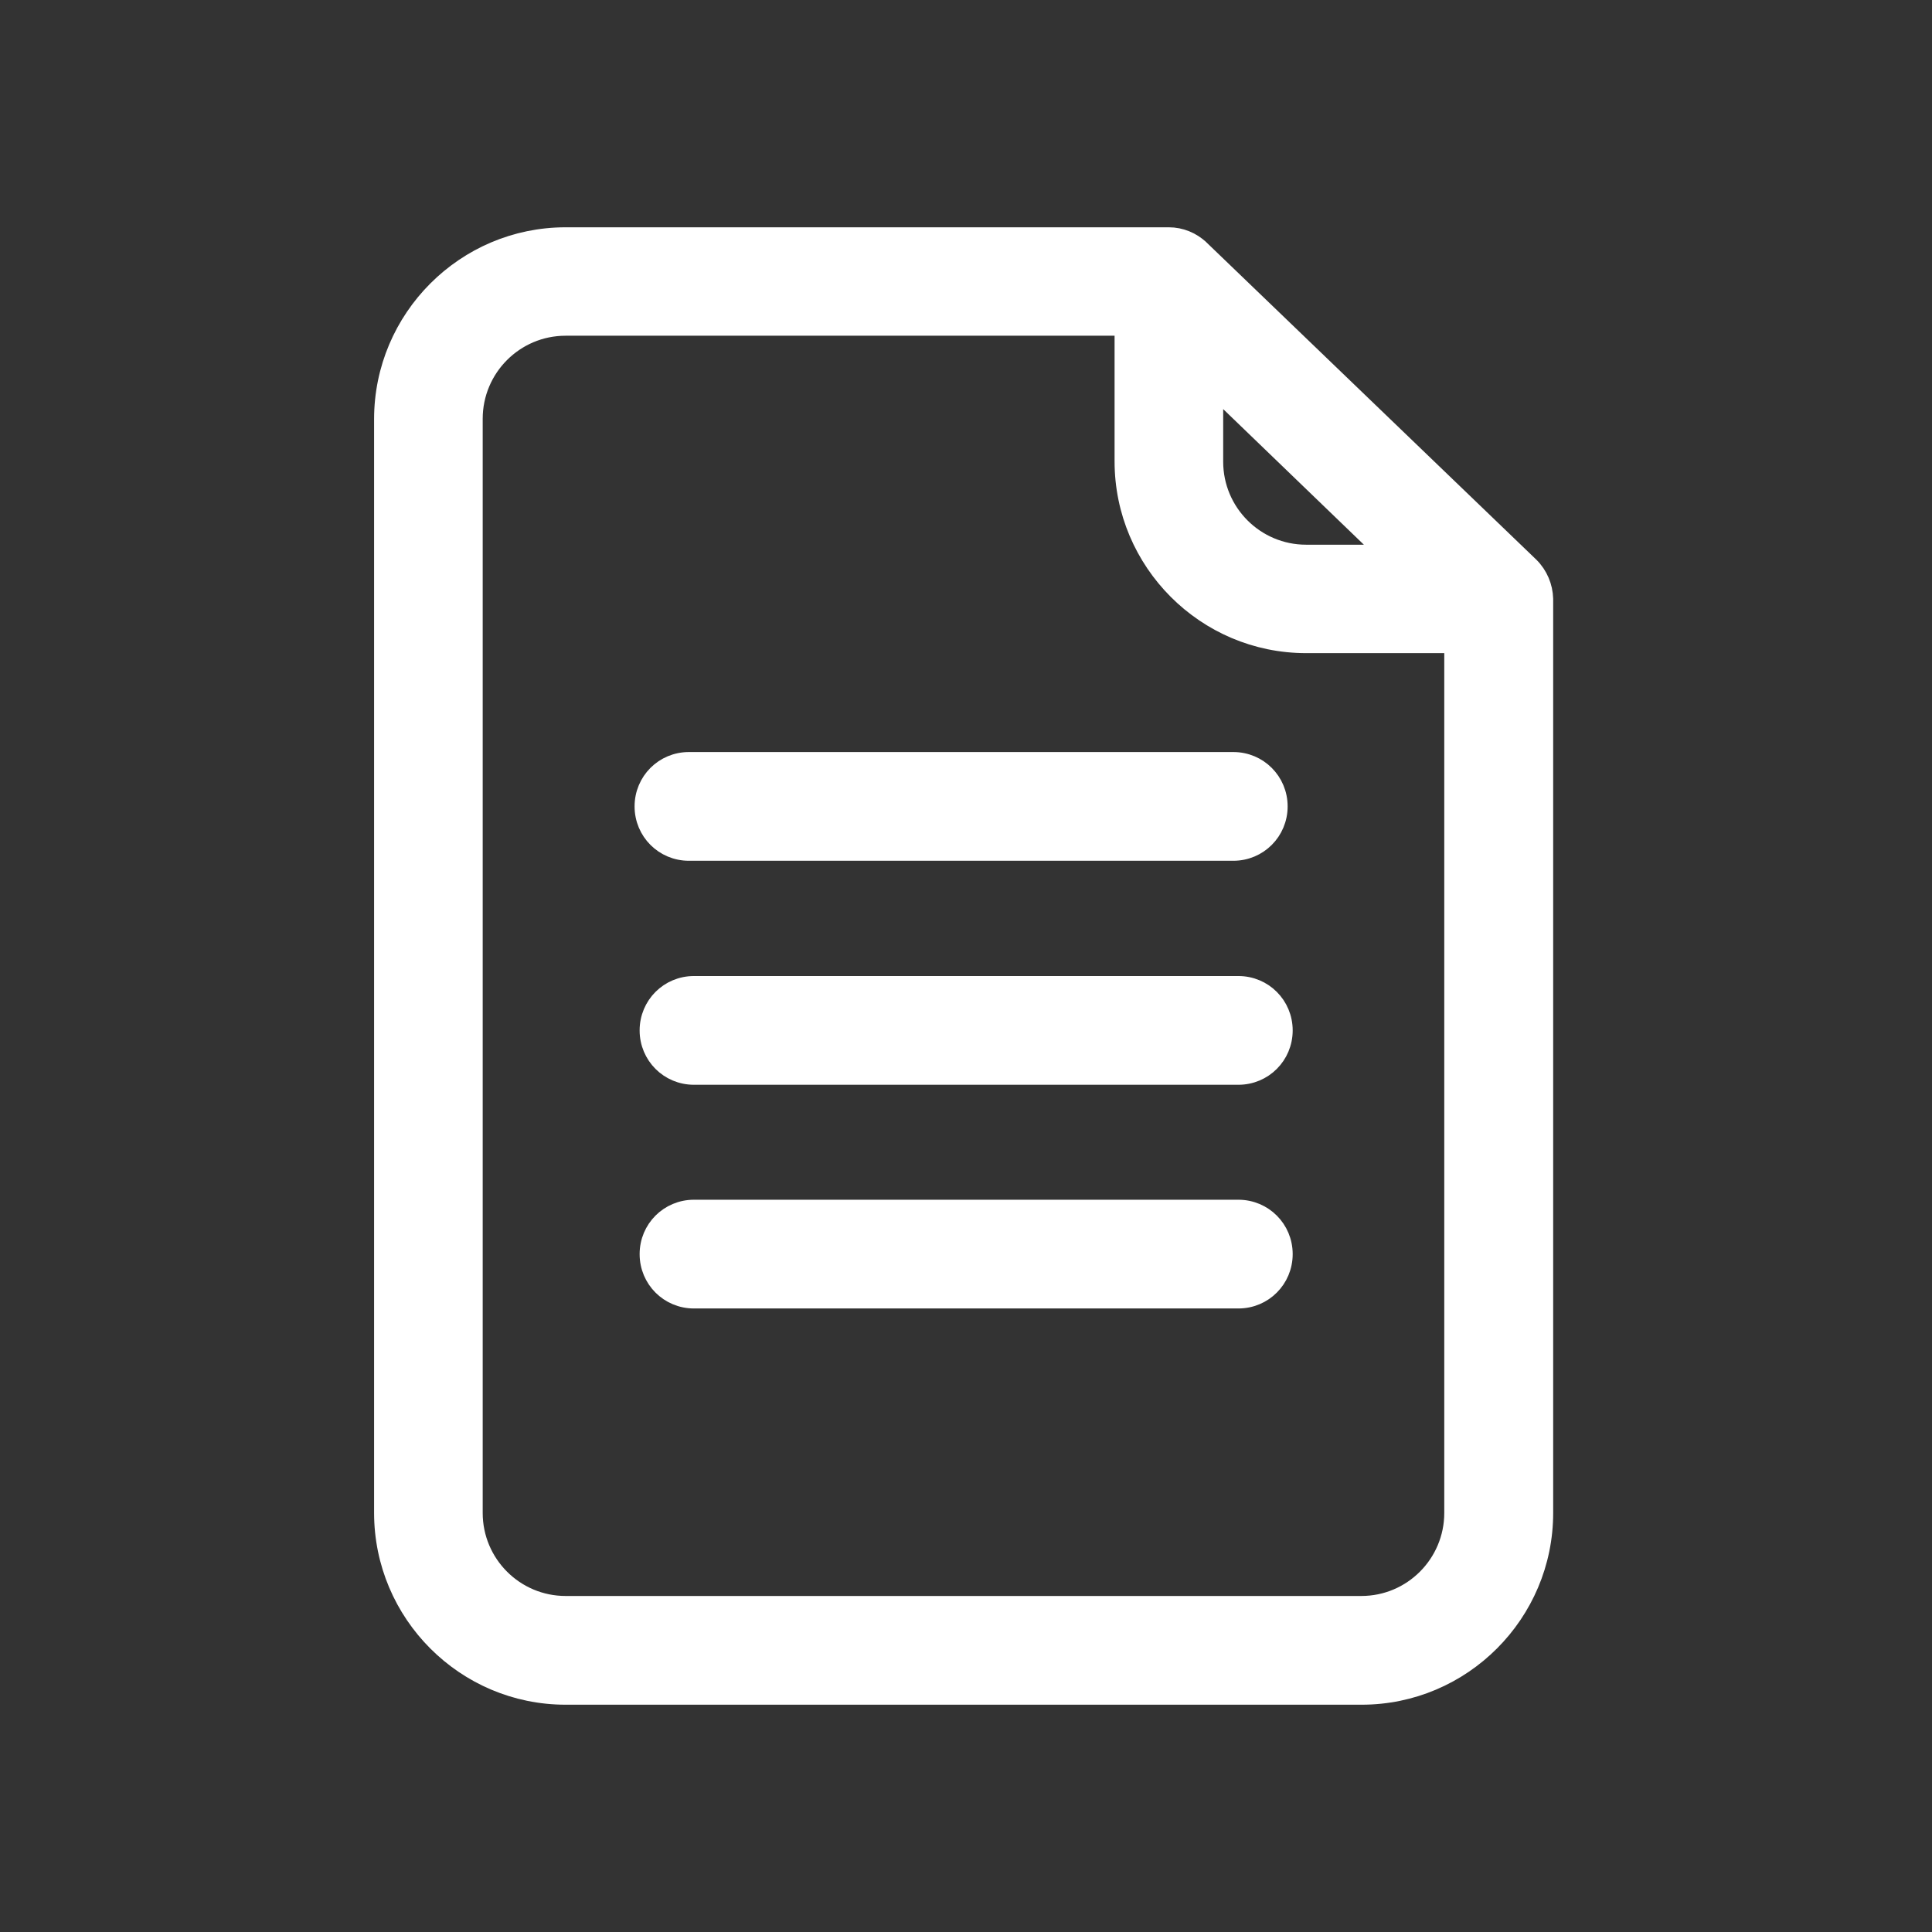 <svg xmlns="http://www.w3.org/2000/svg" width="408" height="408" viewBox="0 0 408 408" fill="none"><rect x="0" y="0" width="408" height="408" fill="#333333" stroke="none"/><path d="M323.427 119.294L323.416 119.284L323.405 119.273L253.78 52.306L253.779 52.306C251.937 50.535 249.434 49.5 246.844 49.5H119.447C97.98 49.5 80.5 67.01 80.5 88.504V319.496C80.5 340.99 97.98 358.5 119.447 358.5H287.553C309.02 358.5 326.5 340.99 326.5 319.496V126.511V126.49L326.499 126.47C326.426 123.766 325.331 121.201 323.427 119.294ZM261.521 207.62H146.545C141.01 207.62 136.577 212.063 136.577 217.601C136.577 223.139 141.01 227.582 146.545 227.582H261.521C267.056 227.582 271.489 223.139 271.489 217.601C271.489 212.063 267.056 207.62 261.521 207.62ZM145.479 180.277H260.455C265.99 180.277 270.423 175.834 270.423 170.297C270.423 164.759 265.99 160.316 260.455 160.316H145.479C139.944 160.316 135.511 164.759 135.511 170.297C135.511 175.834 139.944 180.277 145.479 180.277ZM261.521 254.861H146.545C141.01 254.861 136.577 259.304 136.577 264.842C136.577 270.38 141.01 274.823 146.545 274.823H261.521C267.056 274.823 271.489 270.38 271.489 264.842C271.489 259.304 267.056 254.861 261.521 254.861ZM256.812 97.487V82.864L291.739 116.53H275.823C265.36 116.53 256.812 108.029 256.812 97.487ZM306.501 319.496C306.501 329.98 298.01 338.538 287.49 338.538H119.447C108.984 338.538 100.436 330.037 100.436 319.496V88.441C100.436 77.957 108.928 69.399 119.447 69.399H236.876V97.425C236.876 118.919 254.356 136.429 275.823 136.429H306.501V319.496Z" fill="white" stroke="white" stroke-width="3"></path></svg>